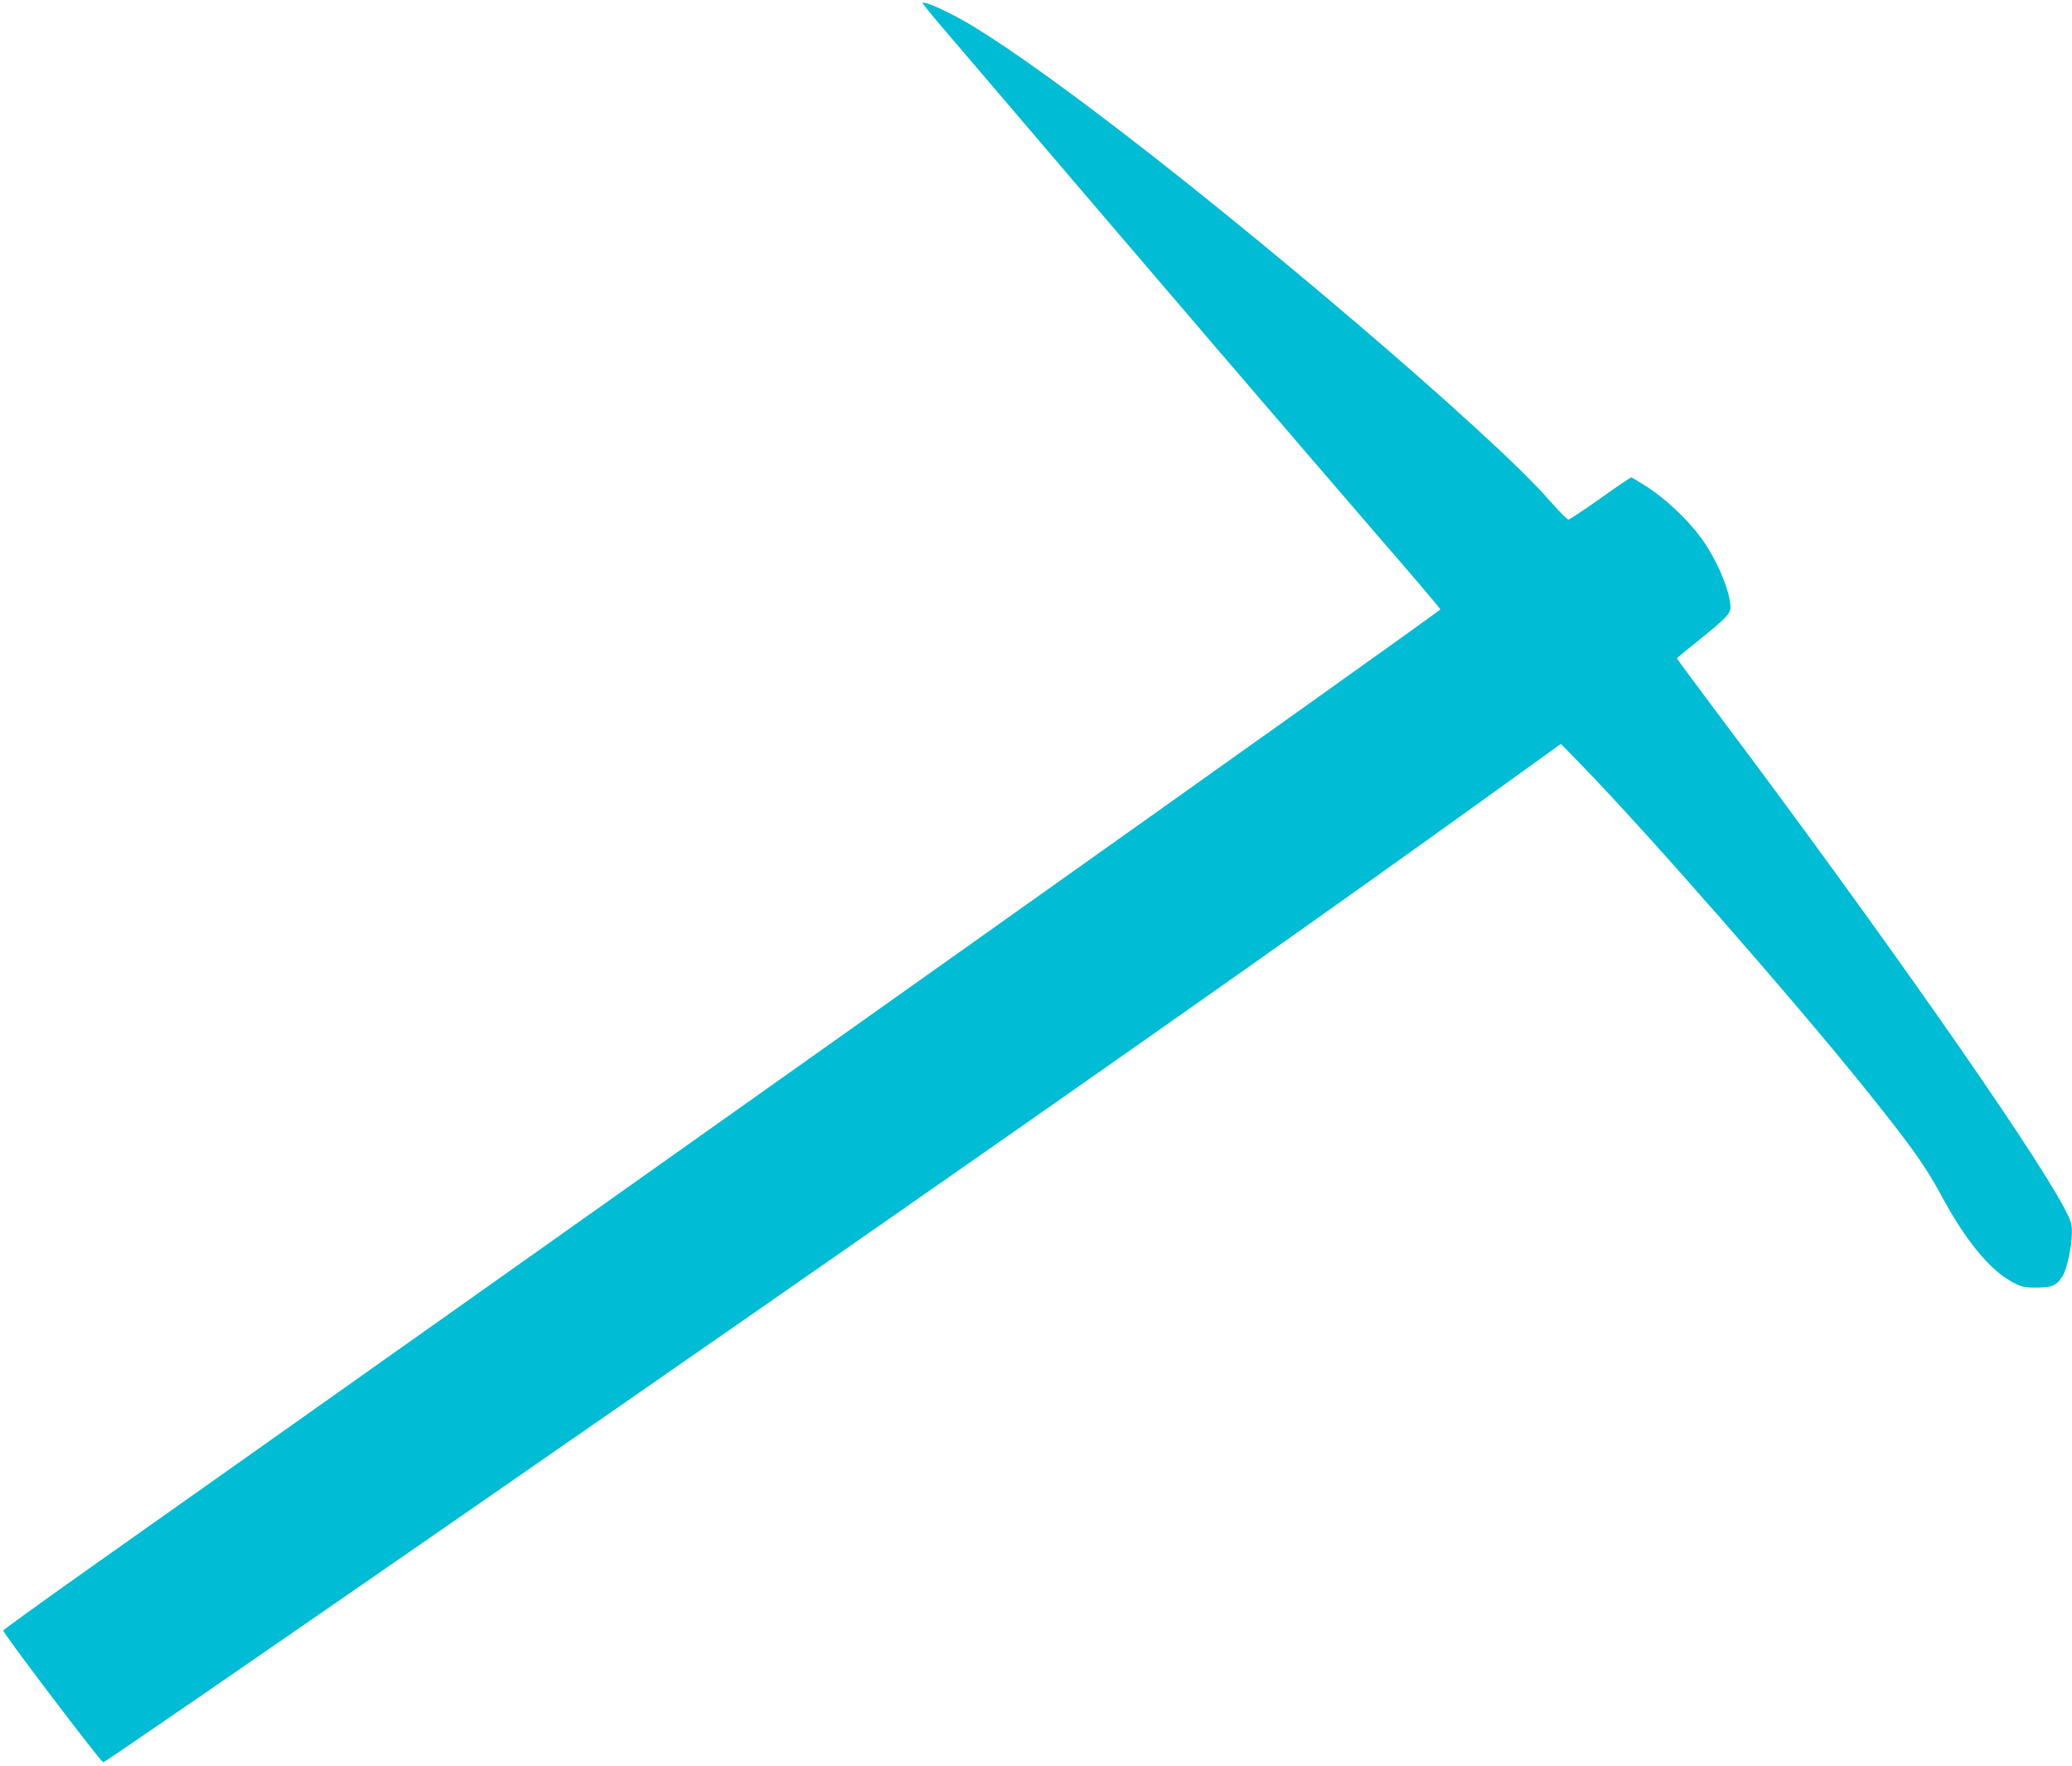 <?xml version="1.0" standalone="no"?>
<!DOCTYPE svg PUBLIC "-//W3C//DTD SVG 20010904//EN"
 "http://www.w3.org/TR/2001/REC-SVG-20010904/DTD/svg10.dtd">
<svg version="1.0" xmlns="http://www.w3.org/2000/svg"
 width="1280pt" height="1091pt" viewBox="0 0 1280 1091"
 preserveAspectRatio="xMidYMid meet">
<g transform="translate(0,1091) scale(0.1,-0.1)"
fill="#00bcd4" stroke="none">
<path d="M5700 10891 c0 -4 42 -57 93 -117 875 -1026 1190 -1394 1721 -2014
346 -404 799 -930 1005 -1169 207 -238 377 -439 379 -446 2 -10 -4798 -3417
-8395 -5959 -265 -188 -482 -345 -483 -350 0 -18 605 -816 618 -814 28 6 3762
2592 5577 3862 1500 1049 2325 1634 3379 2395 l49 35 136 -140 c397 -409 1292
-1430 1730 -1974 291 -361 387 -495 487 -682 146 -271 296 -454 434 -528 60
-32 72 -35 152 -35 97 0 126 14 162 75 26 45 55 179 55 261 1 61 -3 73 -53
167 -208 388 -1145 1725 -2108 3008 -153 204 -278 373 -278 376 0 3 51 46 113
95 191 154 217 180 217 220 0 100 -87 304 -188 439 -80 107 -214 233 -325 305
-50 32 -95 59 -100 59 -5 0 -91 -58 -192 -130 -100 -71 -189 -130 -196 -130
-8 0 -63 57 -124 126 -349 399 -1846 1678 -2817 2407 -417 313 -703 506 -879
594 -95 48 -169 76 -169 64z"/>
</g>
</svg>
